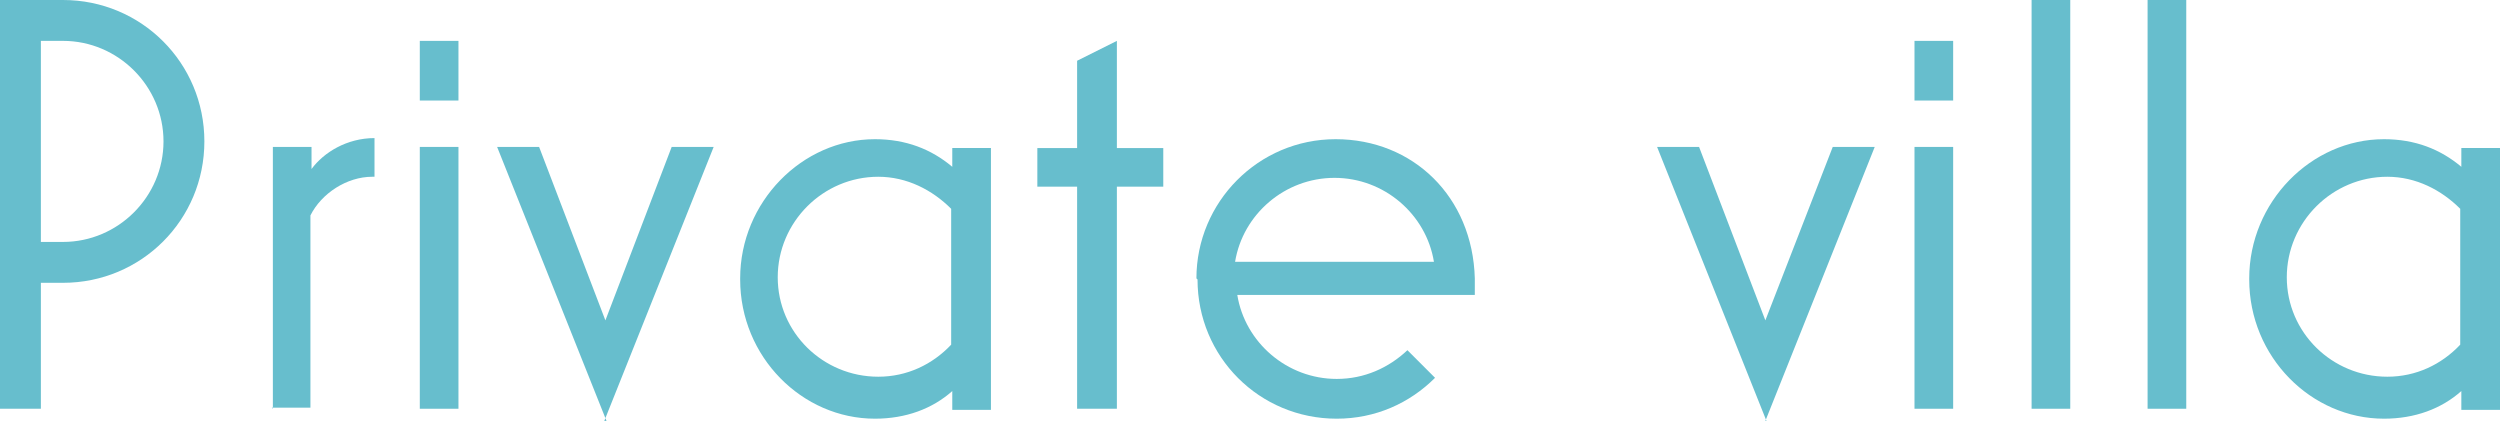 <?xml version="1.0" encoding="UTF-8"?>
<svg id="_レイヤー_2" data-name="レイヤー 2" xmlns="http://www.w3.org/2000/svg" viewBox="0 0 22.63 3.81">
  <defs>
    <style>
      .cls-1 {
        fill: #67becd;
        stroke-width: 0px;
      }
    </style>
  </defs>
  <g id="_レイヤー_1-2" data-name="レイヤー 1">
    <g>
      <path class="cls-1" d="M0,3.7V0h.57c.71,0,1.28.57,1.28,1.28s-.57,1.28-1.28,1.28h-.2v1.14h-.37ZM.37,2.19h.2c.5,0,.91-.41.91-.91s-.41-.91-.91-.91h-.2v1.83Z"/>
      <path class="cls-1" d="M2.47,3.7V1.33h.35v.2c.11-.15.32-.28.57-.28v.35h-.02c-.23,0-.46.15-.56.35v1.74h-.35Z"/>
      <path class="cls-1" d="M3.8.91V.37h.35v.54h-.35ZM3.8,3.7V1.33h.35v2.37h-.35Z"/>
      <path class="cls-1" d="M5.49,3.81l-.99-2.48h.38l.6,1.57.6-1.57h.38l-.99,2.48Z"/>
      <path class="cls-1" d="M6.7,2.52c0-.69.56-1.26,1.22-1.26.28,0,.51.09.7.25v-.17h.35v2.37h-.35v-.17c-.18.16-.42.25-.7.25-.66,0-1.22-.56-1.22-1.26ZM8.61,3.13v-1.24c-.17-.17-.4-.29-.66-.29-.5,0-.91.41-.91.91s.41.9.91.9c.26,0,.49-.11.66-.29Z"/>
      <path class="cls-1" d="M9.75,3.7V1.69h-.36v-.35h.36v-.79l.36-.18v.97h.42v.35h-.42v2.01h-.36Z"/>
      <path class="cls-1" d="M10.83,2.52c0-.69.56-1.26,1.26-1.26s1.24.52,1.26,1.26c0,.05,0,.1,0,.15h-2.15c.07.43.45.76.9.76.25,0,.47-.1.64-.26l.25.25c-.23.23-.54.37-.89.37-.7,0-1.26-.56-1.26-1.26ZM12.98,2.37c-.07-.43-.45-.76-.9-.76s-.83.33-.9.76h1.79Z"/>
      <path class="cls-1" d="M15.99,3.81l-.99-2.48h.38l.6,1.57.61-1.57h.38l-.99,2.48Z"/>
      <path class="cls-1" d="M17.33.91V.37h.35v.54h-.35ZM17.33,3.7V1.33h.35v2.37h-.35Z"/>
      <path class="cls-1" d="M18.39,3.7V0h.35v3.7h-.35Z"/>
      <path class="cls-1" d="M19.44,3.7V0h.35v3.7h-.35Z"/>
      <path class="cls-1" d="M20.36,2.52c0-.69.56-1.26,1.22-1.26.28,0,.51.09.7.25v-.17h.35v2.37h-.35v-.17c-.18.16-.42.25-.7.25-.66,0-1.22-.56-1.22-1.26ZM22.27,3.13v-1.24c-.17-.17-.4-.29-.66-.29-.5,0-.91.41-.91.91s.41.9.91.9c.26,0,.49-.11.66-.29Z"/>
    </g>
  </g>
</svg>